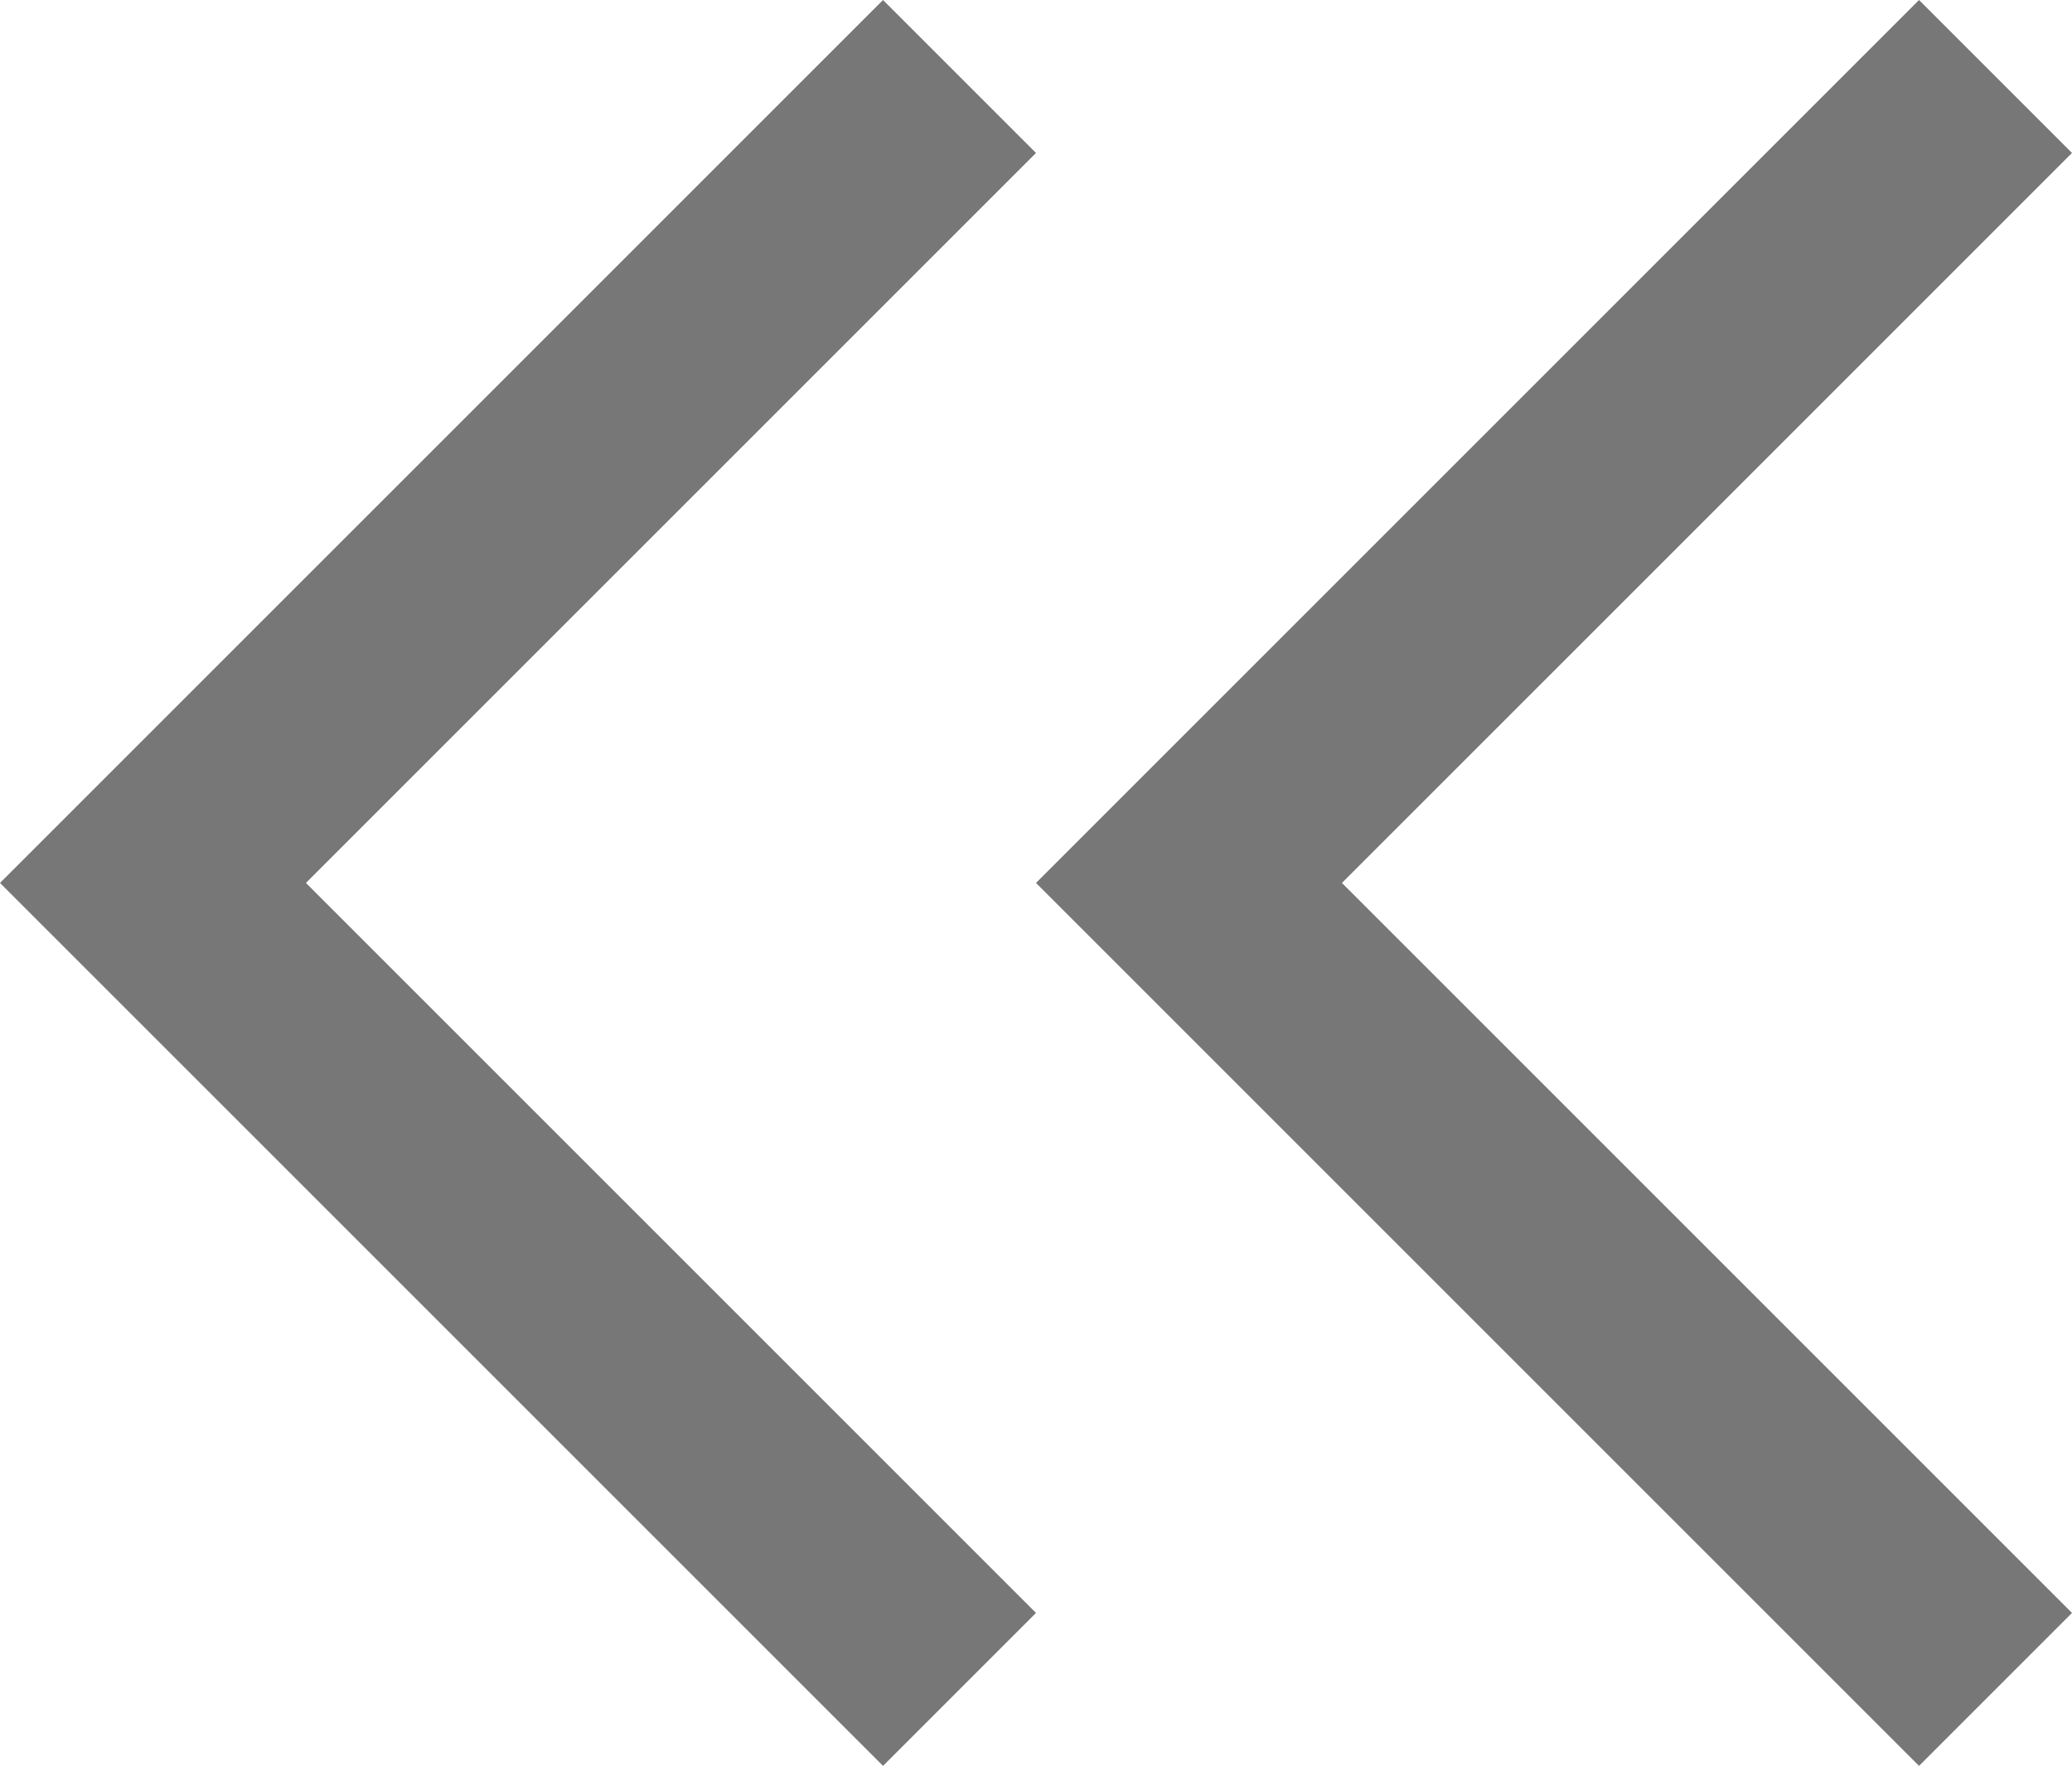 <svg xmlns="http://www.w3.org/2000/svg" width="9.576" height="8.161" viewBox="0 0 9.576 8.161">
    <defs>
        <style>
            .cls-1{fill:#777}
        </style>
    </defs>
    <g id="그룹_44" transform="translate(-816.08 -516.443)">
        <path id="패스_24" d="M816.08 520.524l4.081-4.081.707.707-3.374 3.374 3.374 3.374-.707.707z" class="cls-1"/>
        <path id="패스_25" d="M820.868 520.524l4.081-4.081.707.707-3.374 3.374 3.374 3.374-.707.707z" class="cls-1"/>
    </g>
</svg>

